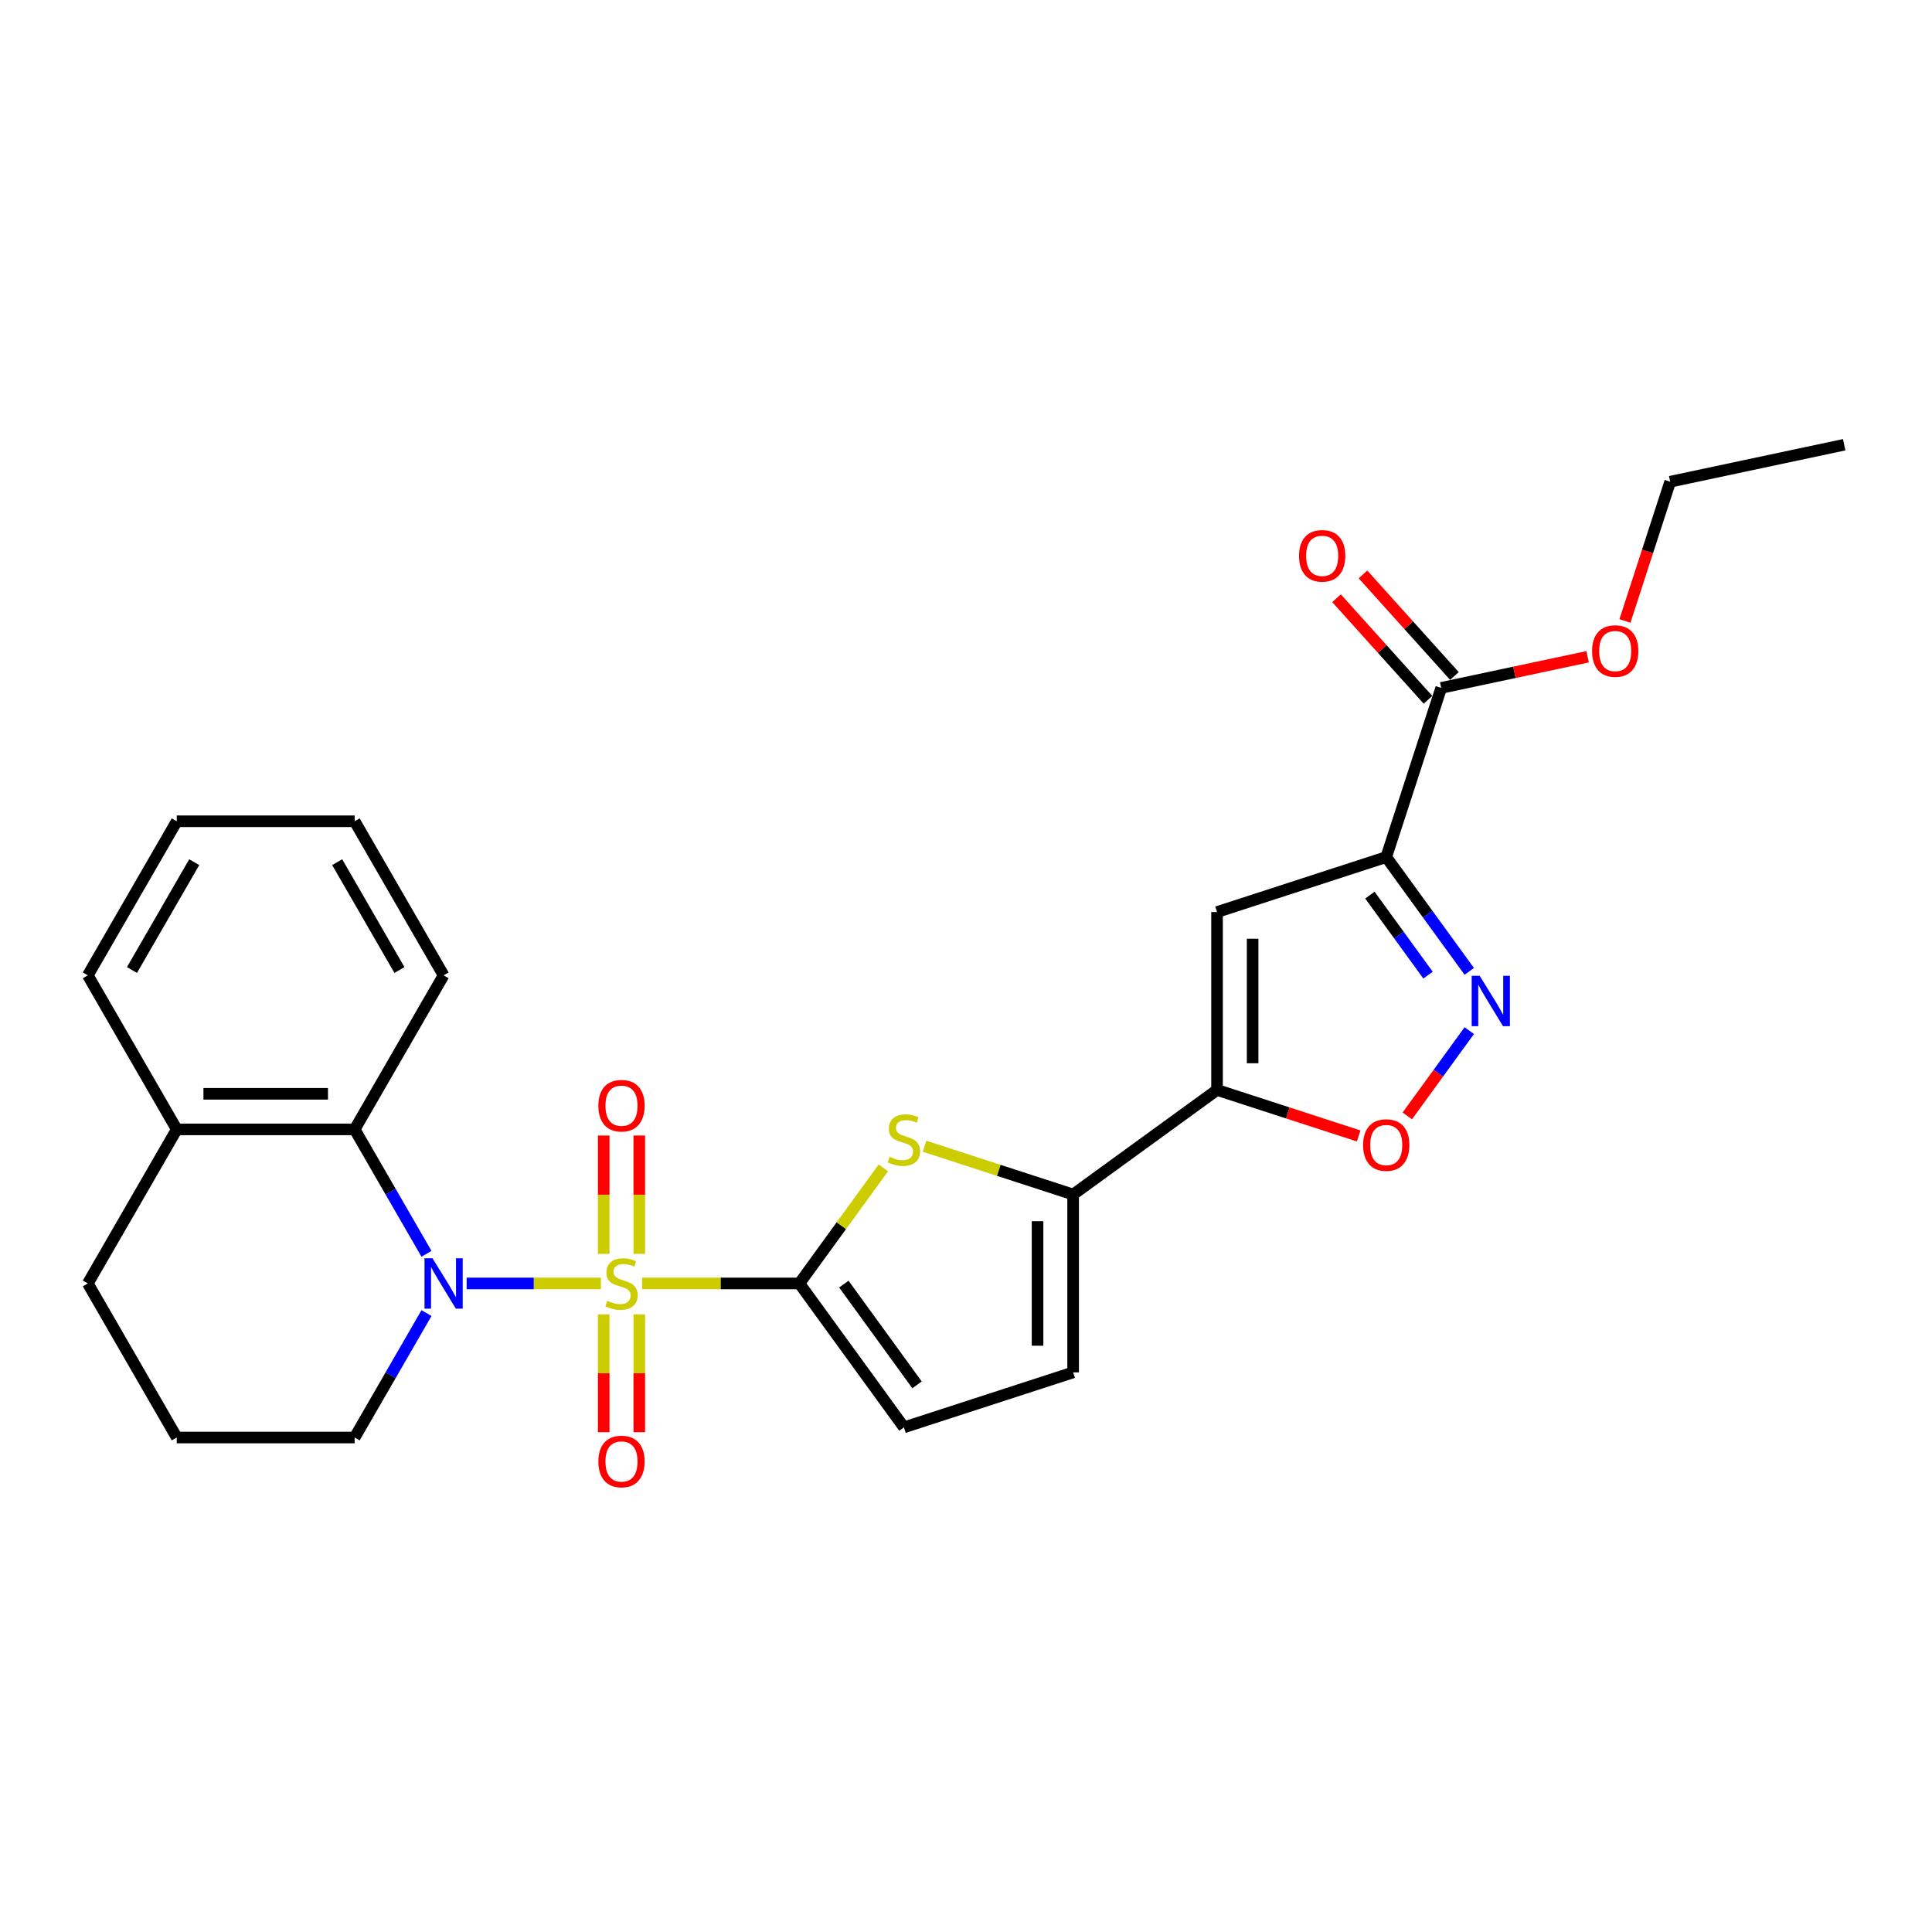 <?xml version='1.0' encoding='iso-8859-1'?>
<svg version='1.1' baseProfile='full'
              xmlns='http://www.w3.org/2000/svg'
                      xmlns:rdkit='http://www.rdkit.org/xml'
                      xmlns:xlink='http://www.w3.org/1999/xlink'
                  xml:space='preserve'
width='1000px' height='1000px' viewBox='0 0 1000 1000'>
<!-- END OF HEADER -->
<rect style='opacity:1.0;fill:#FFFFFF;stroke:none' width='1000' height='1000' x='0' y='0'> </rect>
<path class='bond-0' d='M 332.346,664.31 L 373.052,664.31' style='fill:none;fill-rule:evenodd;stroke:#CCCC00;stroke-width:6px;stroke-linecap:butt;stroke-linejoin:miter;stroke-opacity:1' />
<path class='bond-0' d='M 373.052,664.31 L 413.759,664.31' style='fill:none;fill-rule:evenodd;stroke:#000000;stroke-width:6px;stroke-linecap:butt;stroke-linejoin:miter;stroke-opacity:1' />
<path class='bond-1' d='M 311.021,664.31 L 276.276,664.31' style='fill:none;fill-rule:evenodd;stroke:#CCCC00;stroke-width:6px;stroke-linecap:butt;stroke-linejoin:miter;stroke-opacity:1' />
<path class='bond-1' d='M 276.276,664.31 L 241.531,664.31' style='fill:none;fill-rule:evenodd;stroke:#0000FF;stroke-width:6px;stroke-linecap:butt;stroke-linejoin:miter;stroke-opacity:1' />
<path class='bond-13' d='M 330.891,649.007 L 330.891,618.376' style='fill:none;fill-rule:evenodd;stroke:#CCCC00;stroke-width:6px;stroke-linecap:butt;stroke-linejoin:miter;stroke-opacity:1' />
<path class='bond-13' d='M 330.891,618.376 L 330.891,587.744' style='fill:none;fill-rule:evenodd;stroke:#FF0000;stroke-width:6px;stroke-linecap:butt;stroke-linejoin:miter;stroke-opacity:1' />
<path class='bond-13' d='M 312.476,649.007 L 312.476,618.376' style='fill:none;fill-rule:evenodd;stroke:#CCCC00;stroke-width:6px;stroke-linecap:butt;stroke-linejoin:miter;stroke-opacity:1' />
<path class='bond-13' d='M 312.476,618.376 L 312.476,587.744' style='fill:none;fill-rule:evenodd;stroke:#FF0000;stroke-width:6px;stroke-linecap:butt;stroke-linejoin:miter;stroke-opacity:1' />
<path class='bond-14' d='M 312.476,680.313 L 312.476,710.806' style='fill:none;fill-rule:evenodd;stroke:#CCCC00;stroke-width:6px;stroke-linecap:butt;stroke-linejoin:miter;stroke-opacity:1' />
<path class='bond-14' d='M 312.476,710.806 L 312.476,741.299' style='fill:none;fill-rule:evenodd;stroke:#FF0000;stroke-width:6px;stroke-linecap:butt;stroke-linejoin:miter;stroke-opacity:1' />
<path class='bond-14' d='M 330.891,680.313 L 330.891,710.806' style='fill:none;fill-rule:evenodd;stroke:#CCCC00;stroke-width:6px;stroke-linecap:butt;stroke-linejoin:miter;stroke-opacity:1' />
<path class='bond-14' d='M 330.891,710.806 L 330.891,741.299' style='fill:none;fill-rule:evenodd;stroke:#FF0000;stroke-width:6px;stroke-linecap:butt;stroke-linejoin:miter;stroke-opacity:1' />
<path class='bond-4' d='M 413.759,664.31 L 435.489,634.403' style='fill:none;fill-rule:evenodd;stroke:#000000;stroke-width:6px;stroke-linecap:butt;stroke-linejoin:miter;stroke-opacity:1' />
<path class='bond-4' d='M 435.489,634.403 L 457.218,604.495' style='fill:none;fill-rule:evenodd;stroke:#CCCC00;stroke-width:6px;stroke-linecap:butt;stroke-linejoin:miter;stroke-opacity:1' />
<path class='bond-10' d='M 413.759,664.31 L 467.88,738.802' style='fill:none;fill-rule:evenodd;stroke:#000000;stroke-width:6px;stroke-linecap:butt;stroke-linejoin:miter;stroke-opacity:1' />
<path class='bond-10' d='M 436.776,664.66 L 474.661,716.804' style='fill:none;fill-rule:evenodd;stroke:#000000;stroke-width:6px;stroke-linecap:butt;stroke-linejoin:miter;stroke-opacity:1' />
<path class='bond-9' d='M 220.75,648.971 L 202.16,616.77' style='fill:none;fill-rule:evenodd;stroke:#0000FF;stroke-width:6px;stroke-linecap:butt;stroke-linejoin:miter;stroke-opacity:1' />
<path class='bond-9' d='M 202.16,616.77 L 183.569,584.57' style='fill:none;fill-rule:evenodd;stroke:#000000;stroke-width:6px;stroke-linecap:butt;stroke-linejoin:miter;stroke-opacity:1' />
<path class='bond-17' d='M 220.75,679.65 L 202.16,711.851' style='fill:none;fill-rule:evenodd;stroke:#0000FF;stroke-width:6px;stroke-linecap:butt;stroke-linejoin:miter;stroke-opacity:1' />
<path class='bond-17' d='M 202.16,711.851 L 183.569,744.051' style='fill:none;fill-rule:evenodd;stroke:#000000;stroke-width:6px;stroke-linecap:butt;stroke-linejoin:miter;stroke-opacity:1' />
<path class='bond-2' d='M 717.511,443.622 L 629.941,472.075' style='fill:none;fill-rule:evenodd;stroke:#000000;stroke-width:6px;stroke-linecap:butt;stroke-linejoin:miter;stroke-opacity:1' />
<path class='bond-11' d='M 717.511,443.622 L 745.964,356.052' style='fill:none;fill-rule:evenodd;stroke:#000000;stroke-width:6px;stroke-linecap:butt;stroke-linejoin:miter;stroke-opacity:1' />
<path class='bond-30' d='M 717.511,443.622 L 738.999,473.198' style='fill:none;fill-rule:evenodd;stroke:#000000;stroke-width:6px;stroke-linecap:butt;stroke-linejoin:miter;stroke-opacity:1' />
<path class='bond-30' d='M 738.999,473.198 L 760.487,502.773' style='fill:none;fill-rule:evenodd;stroke:#0000FF;stroke-width:6px;stroke-linecap:butt;stroke-linejoin:miter;stroke-opacity:1' />
<path class='bond-30' d='M 709.059,463.319 L 724.101,484.022' style='fill:none;fill-rule:evenodd;stroke:#000000;stroke-width:6px;stroke-linecap:butt;stroke-linejoin:miter;stroke-opacity:1' />
<path class='bond-30' d='M 724.101,484.022 L 739.142,504.725' style='fill:none;fill-rule:evenodd;stroke:#0000FF;stroke-width:6px;stroke-linecap:butt;stroke-linejoin:miter;stroke-opacity:1' />
<path class='bond-3' d='M 629.941,564.151 L 555.45,618.272' style='fill:none;fill-rule:evenodd;stroke:#000000;stroke-width:6px;stroke-linecap:butt;stroke-linejoin:miter;stroke-opacity:1' />
<path class='bond-5' d='M 629.941,564.151 L 629.941,472.075' style='fill:none;fill-rule:evenodd;stroke:#000000;stroke-width:6px;stroke-linecap:butt;stroke-linejoin:miter;stroke-opacity:1' />
<path class='bond-5' d='M 648.357,550.34 L 648.357,485.887' style='fill:none;fill-rule:evenodd;stroke:#000000;stroke-width:6px;stroke-linecap:butt;stroke-linejoin:miter;stroke-opacity:1' />
<path class='bond-8' d='M 629.941,564.151 L 666.59,576.059' style='fill:none;fill-rule:evenodd;stroke:#000000;stroke-width:6px;stroke-linecap:butt;stroke-linejoin:miter;stroke-opacity:1' />
<path class='bond-8' d='M 666.59,576.059 L 703.239,587.967' style='fill:none;fill-rule:evenodd;stroke:#FF0000;stroke-width:6px;stroke-linecap:butt;stroke-linejoin:miter;stroke-opacity:1' />
<path class='bond-7' d='M 478.543,593.284 L 516.996,605.778' style='fill:none;fill-rule:evenodd;stroke:#CCCC00;stroke-width:6px;stroke-linecap:butt;stroke-linejoin:miter;stroke-opacity:1' />
<path class='bond-7' d='M 516.996,605.778 L 555.45,618.272' style='fill:none;fill-rule:evenodd;stroke:#000000;stroke-width:6px;stroke-linecap:butt;stroke-linejoin:miter;stroke-opacity:1' />
<path class='bond-6' d='M 760.487,533.453 L 744.453,555.522' style='fill:none;fill-rule:evenodd;stroke:#0000FF;stroke-width:6px;stroke-linecap:butt;stroke-linejoin:miter;stroke-opacity:1' />
<path class='bond-6' d='M 744.453,555.522 L 728.419,577.591' style='fill:none;fill-rule:evenodd;stroke:#FF0000;stroke-width:6px;stroke-linecap:butt;stroke-linejoin:miter;stroke-opacity:1' />
<path class='bond-27' d='M 555.45,618.272 L 555.45,710.349' style='fill:none;fill-rule:evenodd;stroke:#000000;stroke-width:6px;stroke-linecap:butt;stroke-linejoin:miter;stroke-opacity:1' />
<path class='bond-27' d='M 537.035,632.084 L 537.035,696.537' style='fill:none;fill-rule:evenodd;stroke:#000000;stroke-width:6px;stroke-linecap:butt;stroke-linejoin:miter;stroke-opacity:1' />
<path class='bond-15' d='M 183.569,584.57 L 91.493,584.57' style='fill:none;fill-rule:evenodd;stroke:#000000;stroke-width:6px;stroke-linecap:butt;stroke-linejoin:miter;stroke-opacity:1' />
<path class='bond-15' d='M 169.757,566.155 L 105.304,566.155' style='fill:none;fill-rule:evenodd;stroke:#000000;stroke-width:6px;stroke-linecap:butt;stroke-linejoin:miter;stroke-opacity:1' />
<path class='bond-19' d='M 183.569,584.57 L 229.607,504.83' style='fill:none;fill-rule:evenodd;stroke:#000000;stroke-width:6px;stroke-linecap:butt;stroke-linejoin:miter;stroke-opacity:1' />
<path class='bond-12' d='M 467.88,738.802 L 555.45,710.349' style='fill:none;fill-rule:evenodd;stroke:#000000;stroke-width:6px;stroke-linecap:butt;stroke-linejoin:miter;stroke-opacity:1' />
<path class='bond-16' d='M 752.807,349.891 L 729.137,323.603' style='fill:none;fill-rule:evenodd;stroke:#000000;stroke-width:6px;stroke-linecap:butt;stroke-linejoin:miter;stroke-opacity:1' />
<path class='bond-16' d='M 729.137,323.603 L 705.467,297.316' style='fill:none;fill-rule:evenodd;stroke:#FF0000;stroke-width:6px;stroke-linecap:butt;stroke-linejoin:miter;stroke-opacity:1' />
<path class='bond-16' d='M 739.122,362.213 L 715.452,335.926' style='fill:none;fill-rule:evenodd;stroke:#000000;stroke-width:6px;stroke-linecap:butt;stroke-linejoin:miter;stroke-opacity:1' />
<path class='bond-16' d='M 715.452,335.926 L 691.782,309.638' style='fill:none;fill-rule:evenodd;stroke:#FF0000;stroke-width:6px;stroke-linecap:butt;stroke-linejoin:miter;stroke-opacity:1' />
<path class='bond-18' d='M 745.964,356.052 L 783.86,347.997' style='fill:none;fill-rule:evenodd;stroke:#000000;stroke-width:6px;stroke-linecap:butt;stroke-linejoin:miter;stroke-opacity:1' />
<path class='bond-18' d='M 783.86,347.997 L 821.756,339.942' style='fill:none;fill-rule:evenodd;stroke:#FF0000;stroke-width:6px;stroke-linecap:butt;stroke-linejoin:miter;stroke-opacity:1' />
<path class='bond-22' d='M 91.493,584.57 L 45.455,504.83' style='fill:none;fill-rule:evenodd;stroke:#000000;stroke-width:6px;stroke-linecap:butt;stroke-linejoin:miter;stroke-opacity:1' />
<path class='bond-28' d='M 91.493,584.57 L 45.455,664.31' style='fill:none;fill-rule:evenodd;stroke:#000000;stroke-width:6px;stroke-linecap:butt;stroke-linejoin:miter;stroke-opacity:1' />
<path class='bond-20' d='M 183.569,744.051 L 91.493,744.051' style='fill:none;fill-rule:evenodd;stroke:#000000;stroke-width:6px;stroke-linecap:butt;stroke-linejoin:miter;stroke-opacity:1' />
<path class='bond-23' d='M 841.06,321.421 L 852.771,285.38' style='fill:none;fill-rule:evenodd;stroke:#FF0000;stroke-width:6px;stroke-linecap:butt;stroke-linejoin:miter;stroke-opacity:1' />
<path class='bond-23' d='M 852.771,285.38 L 864.481,249.339' style='fill:none;fill-rule:evenodd;stroke:#000000;stroke-width:6px;stroke-linecap:butt;stroke-linejoin:miter;stroke-opacity:1' />
<path class='bond-24' d='M 229.607,504.83 L 183.569,425.089' style='fill:none;fill-rule:evenodd;stroke:#000000;stroke-width:6px;stroke-linecap:butt;stroke-linejoin:miter;stroke-opacity:1' />
<path class='bond-24' d='M 206.753,502.076 L 174.527,446.258' style='fill:none;fill-rule:evenodd;stroke:#000000;stroke-width:6px;stroke-linecap:butt;stroke-linejoin:miter;stroke-opacity:1' />
<path class='bond-21' d='M 91.493,744.051 L 45.455,664.31' style='fill:none;fill-rule:evenodd;stroke:#000000;stroke-width:6px;stroke-linecap:butt;stroke-linejoin:miter;stroke-opacity:1' />
<path class='bond-29' d='M 45.455,504.83 L 91.493,425.089' style='fill:none;fill-rule:evenodd;stroke:#000000;stroke-width:6px;stroke-linecap:butt;stroke-linejoin:miter;stroke-opacity:1' />
<path class='bond-29' d='M 68.308,502.076 L 100.535,446.258' style='fill:none;fill-rule:evenodd;stroke:#000000;stroke-width:6px;stroke-linecap:butt;stroke-linejoin:miter;stroke-opacity:1' />
<path class='bond-25' d='M 864.481,249.339 L 954.545,230.195' style='fill:none;fill-rule:evenodd;stroke:#000000;stroke-width:6px;stroke-linecap:butt;stroke-linejoin:miter;stroke-opacity:1' />
<path class='bond-26' d='M 183.569,425.089 L 91.493,425.089' style='fill:none;fill-rule:evenodd;stroke:#000000;stroke-width:6px;stroke-linecap:butt;stroke-linejoin:miter;stroke-opacity:1' />
<path  class='atom-0' d='M 314.317 673.26
Q 314.612 673.371, 315.827 673.886
Q 317.043 674.402, 318.368 674.733
Q 319.731 675.028, 321.057 675.028
Q 323.525 675.028, 324.961 673.85
Q 326.397 672.634, 326.397 670.535
Q 326.397 669.098, 325.661 668.214
Q 324.961 667.331, 323.856 666.852
Q 322.751 666.373, 320.91 665.82
Q 318.589 665.121, 317.19 664.458
Q 315.827 663.795, 314.833 662.395
Q 313.875 660.996, 313.875 658.639
Q 313.875 655.361, 316.085 653.335
Q 318.332 651.309, 322.751 651.309
Q 325.771 651.309, 329.197 652.746
L 328.349 655.582
Q 325.219 654.293, 322.862 654.293
Q 320.32 654.293, 318.921 655.361
Q 317.521 656.392, 317.558 658.197
Q 317.558 659.596, 318.258 660.443
Q 318.995 661.29, 320.026 661.769
Q 321.094 662.248, 322.862 662.8
Q 325.219 663.537, 326.618 664.274
Q 328.018 665.01, 329.012 666.52
Q 330.044 667.993, 330.044 670.535
Q 330.044 674.144, 327.613 676.096
Q 325.219 678.011, 321.204 678.011
Q 318.884 678.011, 317.116 677.496
Q 315.385 677.017, 313.323 676.17
L 314.317 673.26
' fill='#CCCC00'/>
<path  class='atom-2' d='M 223.843 651.272
L 232.388 665.084
Q 233.235 666.447, 234.597 668.914
Q 235.96 671.382, 236.034 671.529
L 236.034 651.272
L 239.496 651.272
L 239.496 677.348
L 235.923 677.348
L 226.753 662.248
Q 225.685 660.48, 224.543 658.454
Q 223.438 656.429, 223.106 655.803
L 223.106 677.348
L 219.718 677.348
L 219.718 651.272
L 223.843 651.272
' fill='#0000FF'/>
<path  class='atom-5' d='M 460.514 598.769
Q 460.809 598.88, 462.024 599.395
Q 463.24 599.911, 464.566 600.242
Q 465.928 600.537, 467.254 600.537
Q 469.722 600.537, 471.158 599.358
Q 472.595 598.143, 472.595 596.044
Q 472.595 594.607, 471.858 593.723
Q 471.158 592.839, 470.053 592.361
Q 468.948 591.882, 467.107 591.329
Q 464.787 590.629, 463.387 589.967
Q 462.024 589.304, 461.03 587.904
Q 460.072 586.504, 460.072 584.147
Q 460.072 580.869, 462.282 578.844
Q 464.529 576.818, 468.948 576.818
Q 471.969 576.818, 475.394 578.254
L 474.547 581.09
Q 471.416 579.801, 469.059 579.801
Q 466.518 579.801, 465.118 580.869
Q 463.719 581.901, 463.755 583.705
Q 463.755 585.105, 464.455 585.952
Q 465.192 586.799, 466.223 587.278
Q 467.291 587.757, 469.059 588.309
Q 471.416 589.046, 472.816 589.782
Q 474.215 590.519, 475.21 592.029
Q 476.241 593.502, 476.241 596.044
Q 476.241 599.653, 473.81 601.605
Q 471.416 603.52, 467.402 603.52
Q 465.081 603.52, 463.313 603.005
Q 461.582 602.526, 459.52 601.679
L 460.514 598.769
' fill='#CCCC00'/>
<path  class='atom-7' d='M 765.868 505.075
L 774.413 518.887
Q 775.26 520.249, 776.623 522.717
Q 777.985 525.185, 778.059 525.332
L 778.059 505.075
L 781.521 505.075
L 781.521 531.151
L 777.948 531.151
L 768.778 516.051
Q 767.71 514.283, 766.568 512.257
Q 765.463 510.231, 765.131 509.605
L 765.131 531.151
L 761.743 531.151
L 761.743 505.075
L 765.868 505.075
' fill='#0000FF'/>
<path  class='atom-9' d='M 705.541 592.678
Q 705.541 586.417, 708.635 582.918
Q 711.729 579.419, 717.511 579.419
Q 723.293 579.419, 726.387 582.918
Q 729.481 586.417, 729.481 592.678
Q 729.481 599.013, 726.35 602.622
Q 723.22 606.195, 717.511 606.195
Q 711.765 606.195, 708.635 602.622
Q 705.541 599.05, 705.541 592.678
M 717.511 603.248
Q 721.489 603.248, 723.625 600.597
Q 725.798 597.908, 725.798 592.678
Q 725.798 587.559, 723.625 584.98
Q 721.489 582.366, 717.511 582.366
Q 713.533 582.366, 711.36 584.944
Q 709.224 587.522, 709.224 592.678
Q 709.224 597.945, 711.36 600.597
Q 713.533 603.248, 717.511 603.248
' fill='#FF0000'/>
<path  class='atom-14' d='M 309.713 572.308
Q 309.713 566.047, 312.807 562.548
Q 315.901 559.049, 321.683 559.049
Q 327.466 559.049, 330.559 562.548
Q 333.653 566.047, 333.653 572.308
Q 333.653 578.643, 330.522 582.252
Q 327.392 585.825, 321.683 585.825
Q 315.938 585.825, 312.807 582.252
Q 309.713 578.68, 309.713 572.308
M 321.683 582.878
Q 325.661 582.878, 327.797 580.226
Q 329.97 577.538, 329.97 572.308
Q 329.97 567.188, 327.797 564.61
Q 325.661 561.995, 321.683 561.995
Q 317.705 561.995, 315.532 564.573
Q 313.396 567.152, 313.396 572.308
Q 313.396 577.575, 315.532 580.226
Q 317.705 582.878, 321.683 582.878
' fill='#FF0000'/>
<path  class='atom-15' d='M 309.713 756.46
Q 309.713 750.199, 312.807 746.7
Q 315.901 743.201, 321.683 743.201
Q 327.466 743.201, 330.559 746.7
Q 333.653 750.199, 333.653 756.46
Q 333.653 762.795, 330.522 766.405
Q 327.392 769.977, 321.683 769.977
Q 315.938 769.977, 312.807 766.405
Q 309.713 762.832, 309.713 756.46
M 321.683 767.031
Q 325.661 767.031, 327.797 764.379
Q 329.97 761.69, 329.97 756.46
Q 329.97 751.341, 327.797 748.763
Q 325.661 746.148, 321.683 746.148
Q 317.705 746.148, 315.532 748.726
Q 313.396 751.304, 313.396 756.46
Q 313.396 761.727, 315.532 764.379
Q 317.705 767.031, 321.683 767.031
' fill='#FF0000'/>
<path  class='atom-17' d='M 672.383 287.7
Q 672.383 281.439, 675.477 277.94
Q 678.571 274.441, 684.353 274.441
Q 690.135 274.441, 693.229 277.94
Q 696.323 281.439, 696.323 287.7
Q 696.323 294.035, 693.192 297.644
Q 690.062 301.217, 684.353 301.217
Q 678.608 301.217, 675.477 297.644
Q 672.383 294.072, 672.383 287.7
M 684.353 298.27
Q 688.331 298.27, 690.467 295.619
Q 692.64 292.93, 692.64 287.7
Q 692.64 282.581, 690.467 280.002
Q 688.331 277.387, 684.353 277.387
Q 680.375 277.387, 678.202 279.966
Q 676.066 282.544, 676.066 287.7
Q 676.066 292.967, 678.202 295.619
Q 680.375 298.27, 684.353 298.27
' fill='#FF0000'/>
<path  class='atom-19' d='M 824.058 336.982
Q 824.058 330.721, 827.152 327.222
Q 830.246 323.723, 836.028 323.723
Q 841.811 323.723, 844.904 327.222
Q 847.998 330.721, 847.998 336.982
Q 847.998 343.317, 844.868 346.926
Q 841.737 350.499, 836.028 350.499
Q 830.283 350.499, 827.152 346.926
Q 824.058 343.354, 824.058 336.982
M 836.028 347.553
Q 840.006 347.553, 842.142 344.901
Q 844.315 342.212, 844.315 336.982
Q 844.315 331.863, 842.142 329.285
Q 840.006 326.67, 836.028 326.67
Q 832.051 326.67, 829.878 329.248
Q 827.741 331.826, 827.741 336.982
Q 827.741 342.249, 829.878 344.901
Q 832.051 347.553, 836.028 347.553
' fill='#FF0000'/>
</svg>
